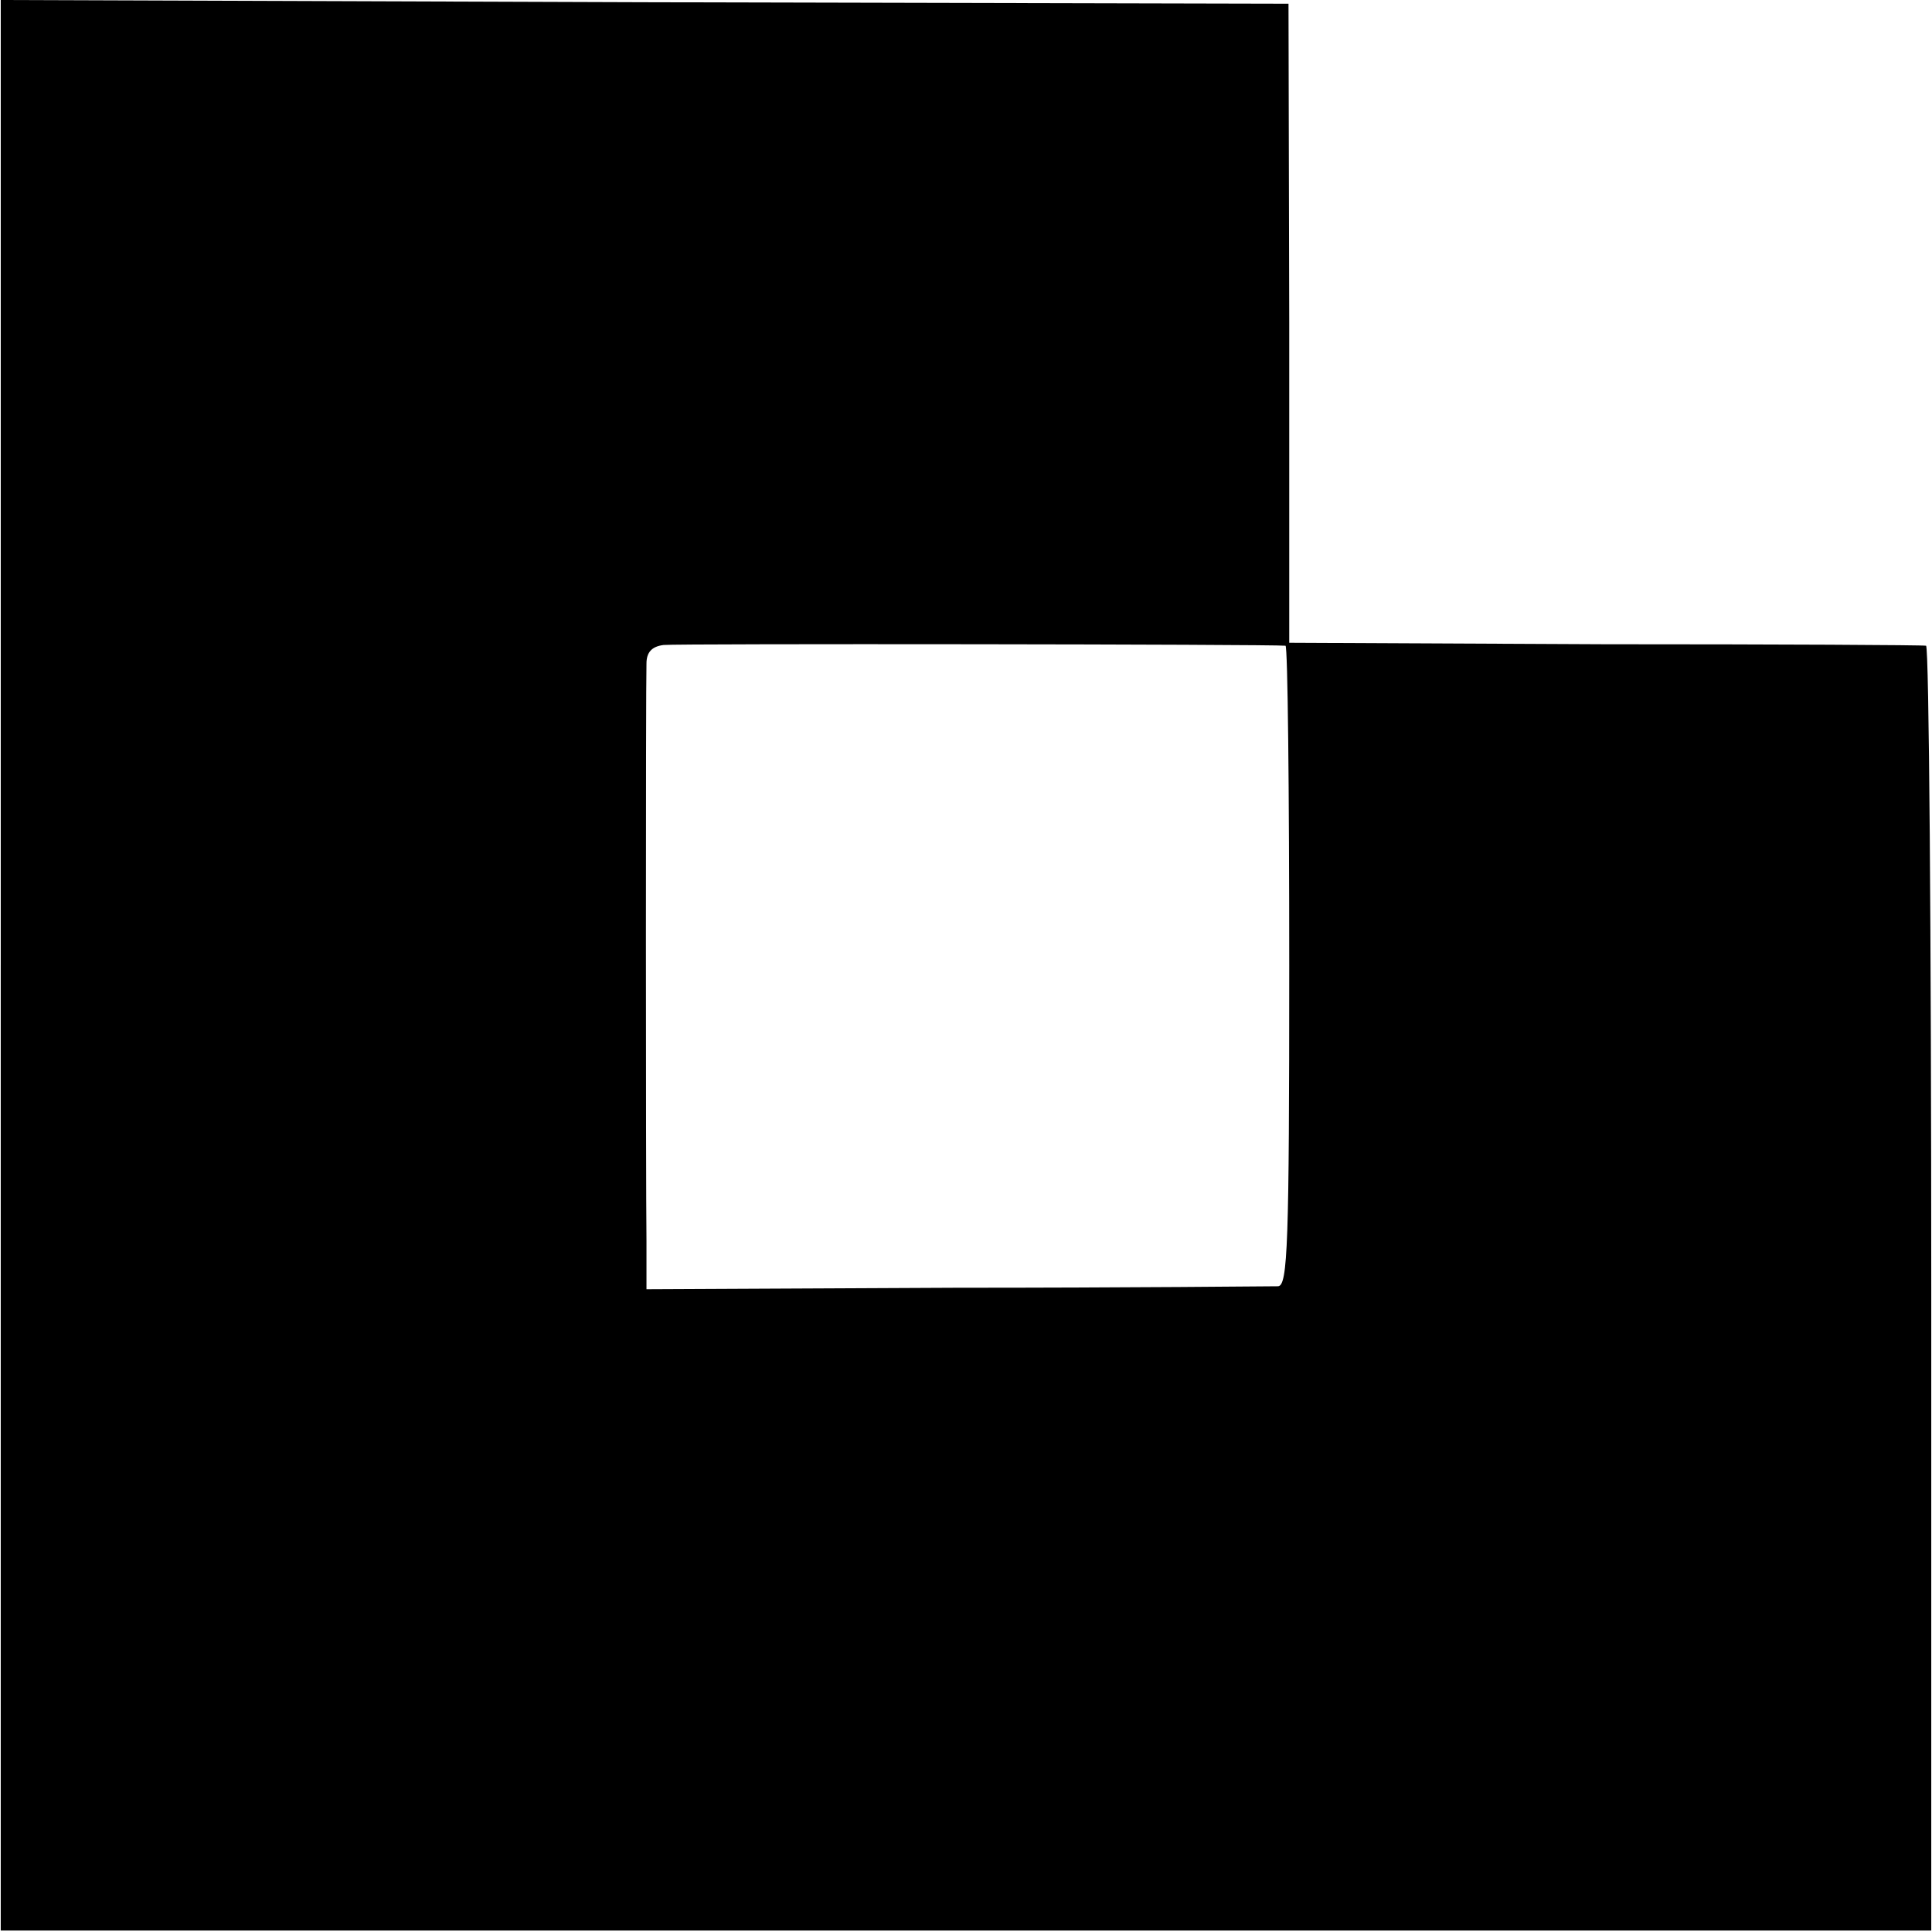 <?xml version="1.0" standalone="no"?>
<!DOCTYPE svg PUBLIC "-//W3C//DTD SVG 20010904//EN"
 "http://www.w3.org/TR/2001/REC-SVG-20010904/DTD/svg10.dtd">
<svg version="1.0" xmlns="http://www.w3.org/2000/svg"
 width="260pt" height="260pt" viewBox="0 0 260 260"
 preserveAspectRatio="xMidYMid meet">
<g transform="translate(0,260) scale(0.1,-0.1)"
fill="#000000" stroke="none">
<path d="M1 1301 l0 -1299 1299 0 1299 0 0 864 c0 475 -3 864 -7 865 -4 1
-198 2 -432 2 l-425 2 0 430 -1 430 -866 2 -867 3 0 -1299z m1729 430 c3 -1 5
-195 5 -431 0 -375 -2 -430 -15 -431 -8 0 -203 -2 -433 -2 l-417 -2 0 65 c-1
82 -1 747 0 777 0 15 7 23 23 25 18 2 820 1 837 -1z"/>
</g>
</svg>
